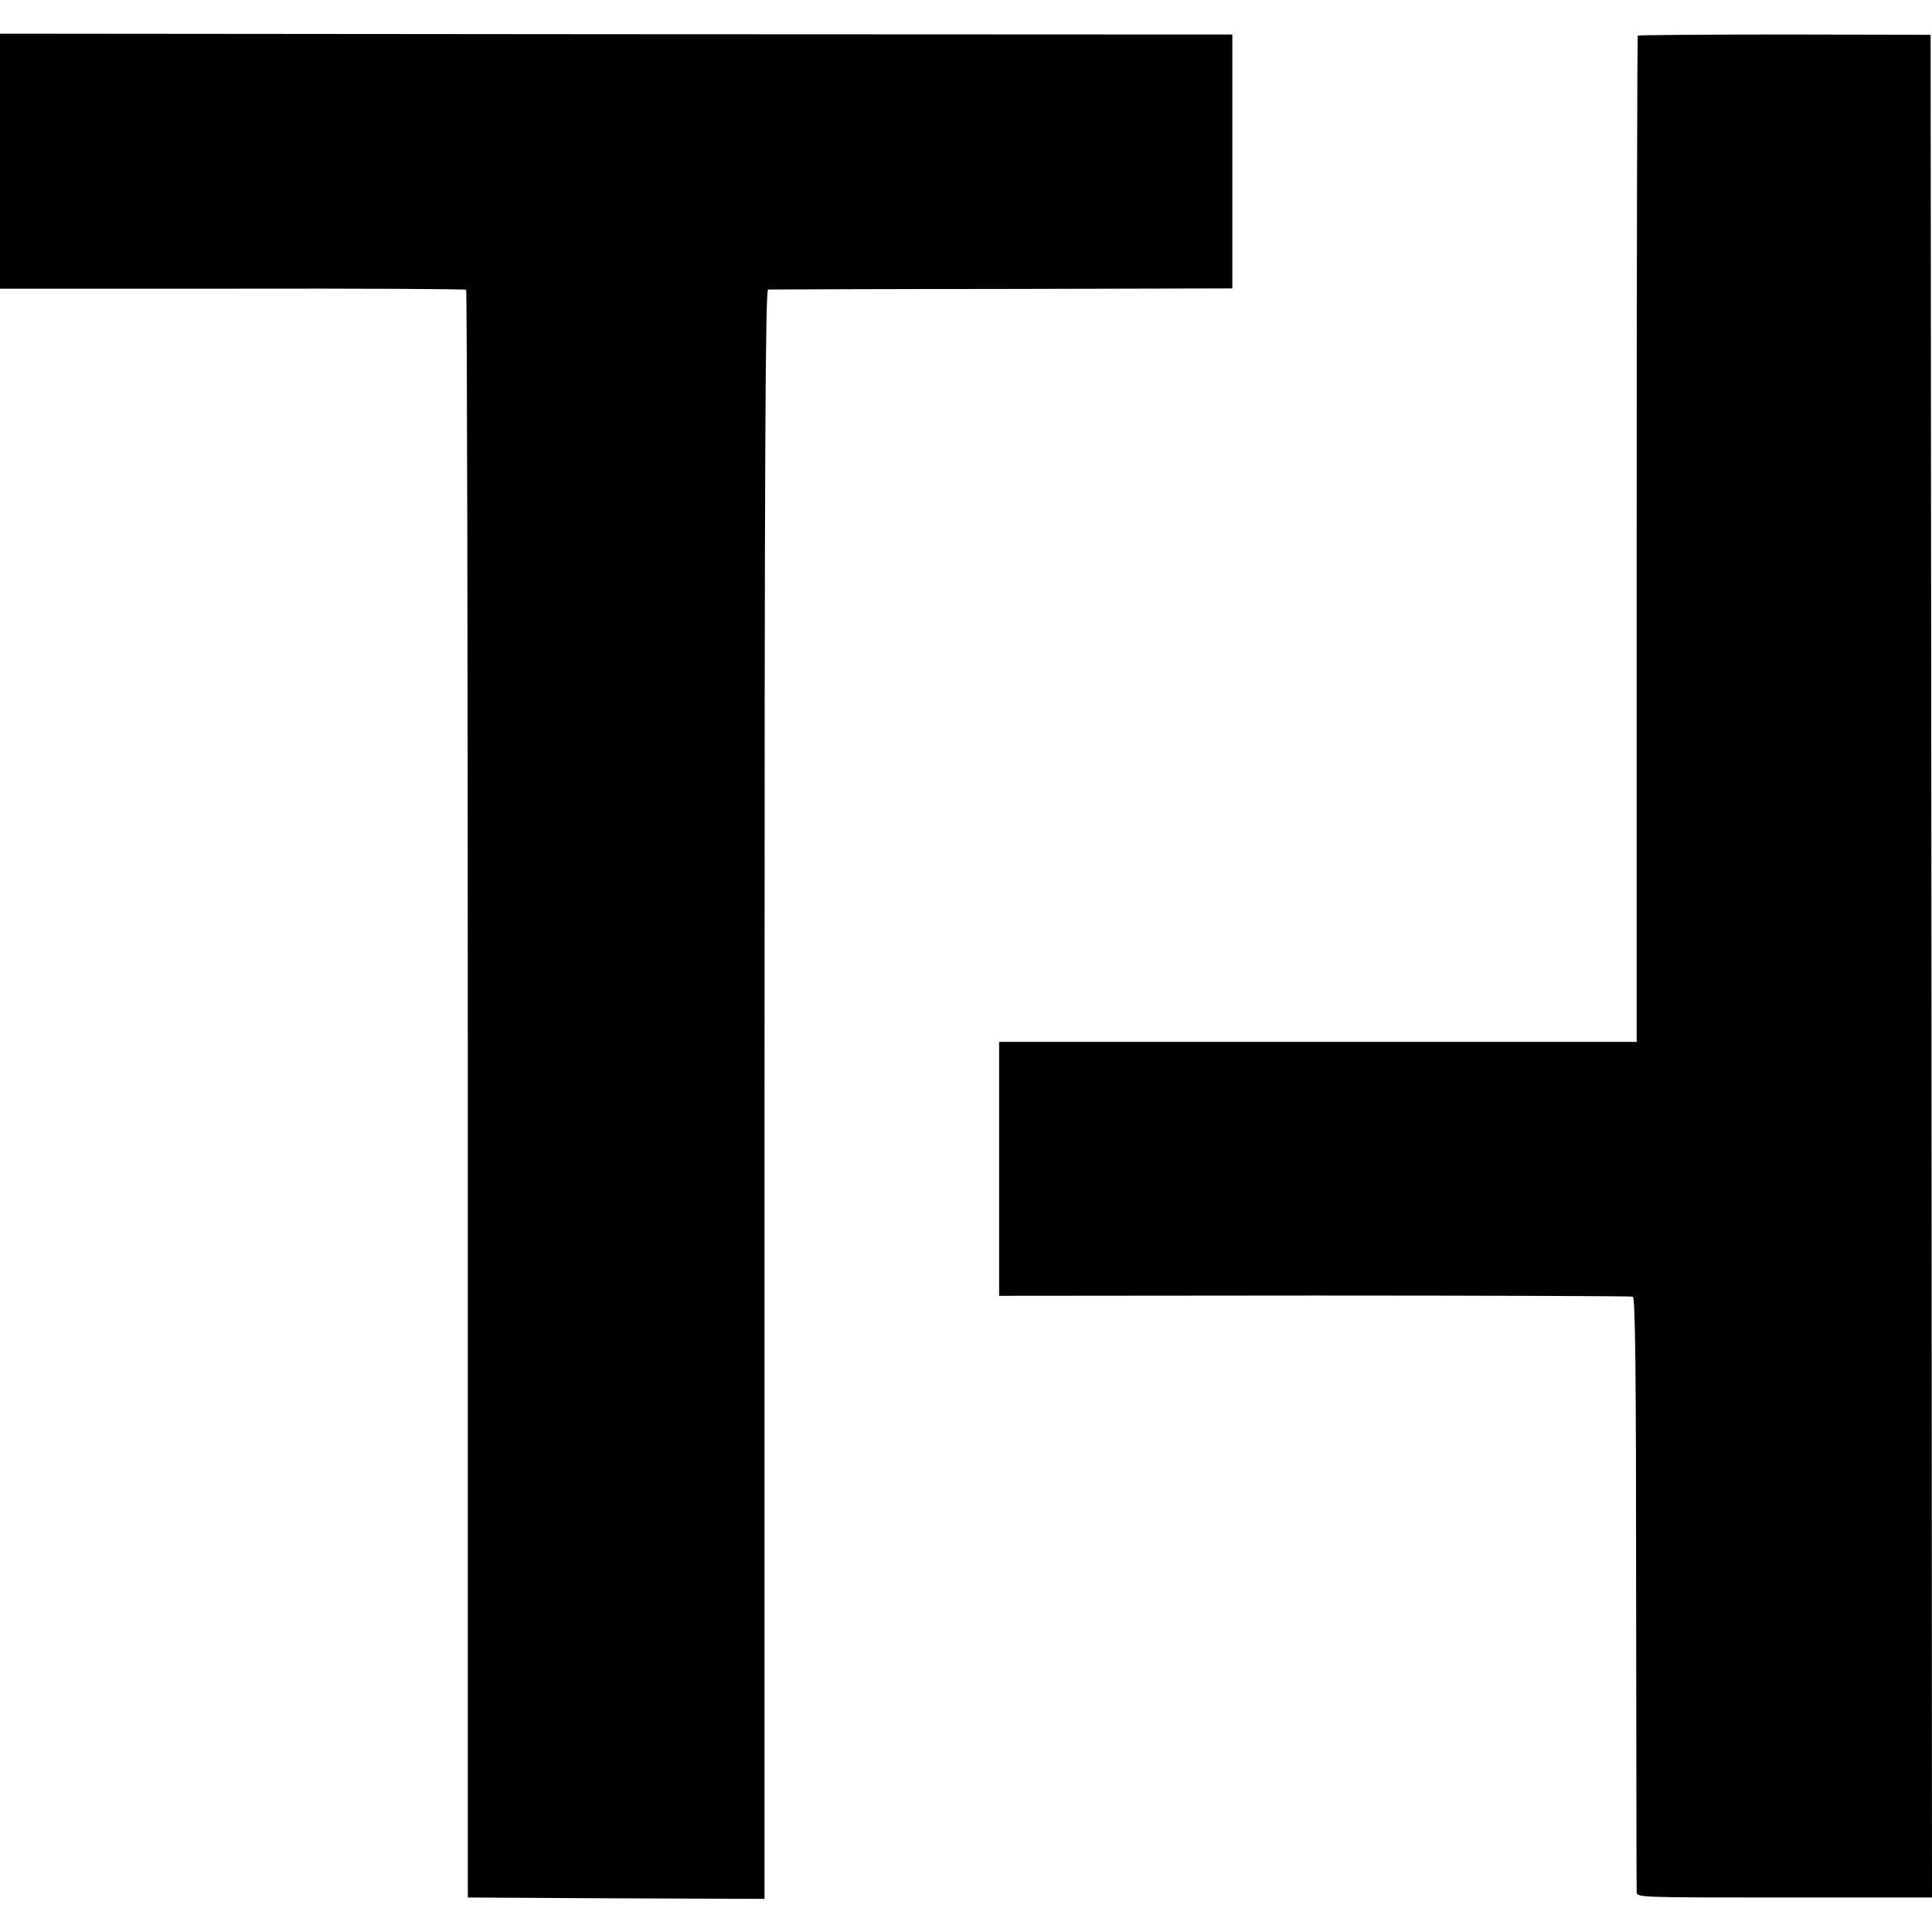 <?xml version="1.0" standalone="no"?>
<!DOCTYPE svg PUBLIC "-//W3C//DTD SVG 20010904//EN"
 "http://www.w3.org/TR/2001/REC-SVG-20010904/DTD/svg10.dtd">
<svg version="1.0" xmlns="http://www.w3.org/2000/svg"
 width="700pt" height="700pt" viewBox="0 0 700 700"
 preserveAspectRatio="xMidYMid meet">
<g transform="translate(0,700) scale(0.1,-0.1)"
fill="#000000" stroke="none">
<path d="M0 6416 l0 -462 841 0 c462 1 844 -1 848 -4 3 -3 6 -1314 6 -2915 l0
-2910 538 -3 537 -2 0 2915 c0 2325 3 2915 13 2916 6 0 388 2 847 2 l835 2 0
460 0 460 -2232 1 -2233 2 0 -462z"/>
<path d="M5934 6871 c-2 -2 -4 -824 -4 -1825 l0 -1821 -1155 0 -1155 0 0 -460
0 -460 1143 1 c628 0 1147 -2 1153 -4 9 -2 12 -287 12 -1070 1 -587 1 -1076 2
-1087 0 -20 7 -20 535 -20 l535 0 -2 3375 -3 3374 -528 1 c-291 0 -531 -2
-533 -4z"/>
</g>
</svg>

